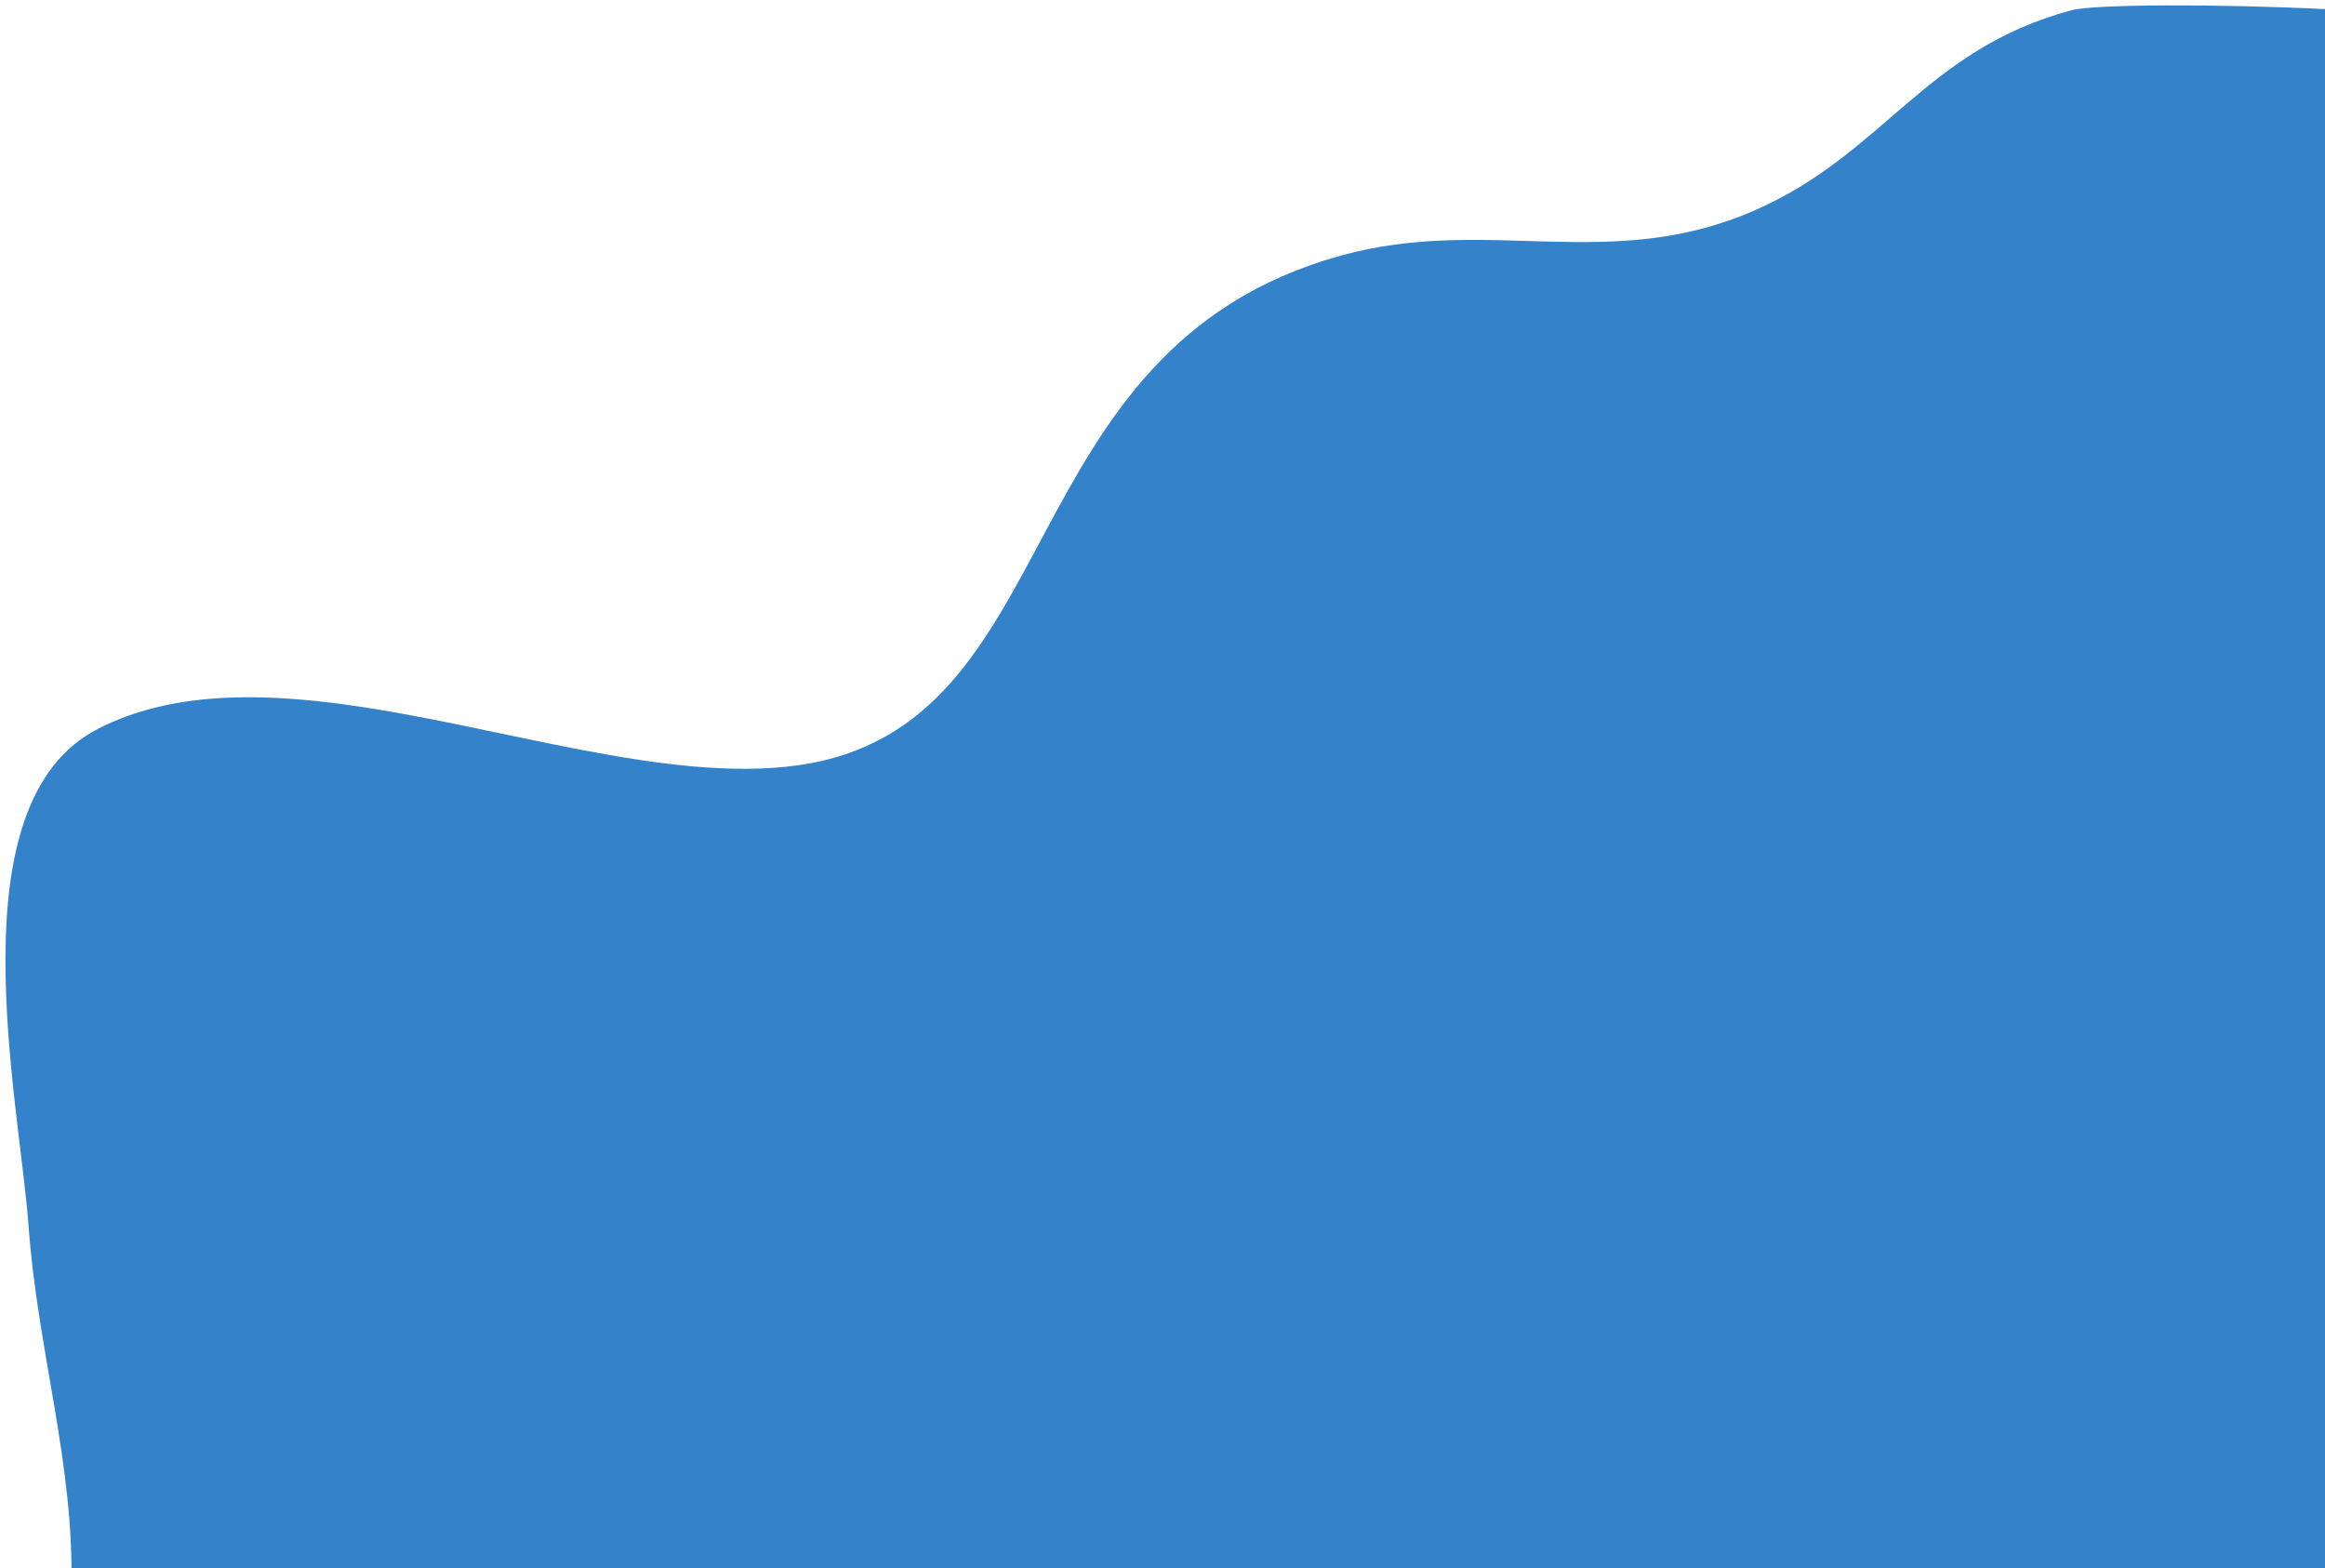 <svg width="381" height="257" viewBox="0 0 381 257" fill="none" xmlns="http://www.w3.org/2000/svg">
<path d="M56.746 115.483C81.924 118.94 109.312 128.366 130.635 125.427C130.642 125.429 130.658 125.425 130.667 125.42C175.613 119.206 164.534 57.126 219.737 41.884C243.832 35.232 263.719 44.88 287.492 34.492C308.81 25.181 315.317 8.159 339.467 1.676C346.696 -0.268 419.359 1.23 417.762 7.688L409.5 342C409.5 342 11.695 260.157 11.699 260.143C12.171 239.811 6.173 221.411 4.684 200.944C3.166 180.113 -7.73 131.51 16.146 119.382C27.775 113.476 41.878 113.431 56.747 115.476L56.746 115.483Z" fill="#3482CA"/>
</svg>
